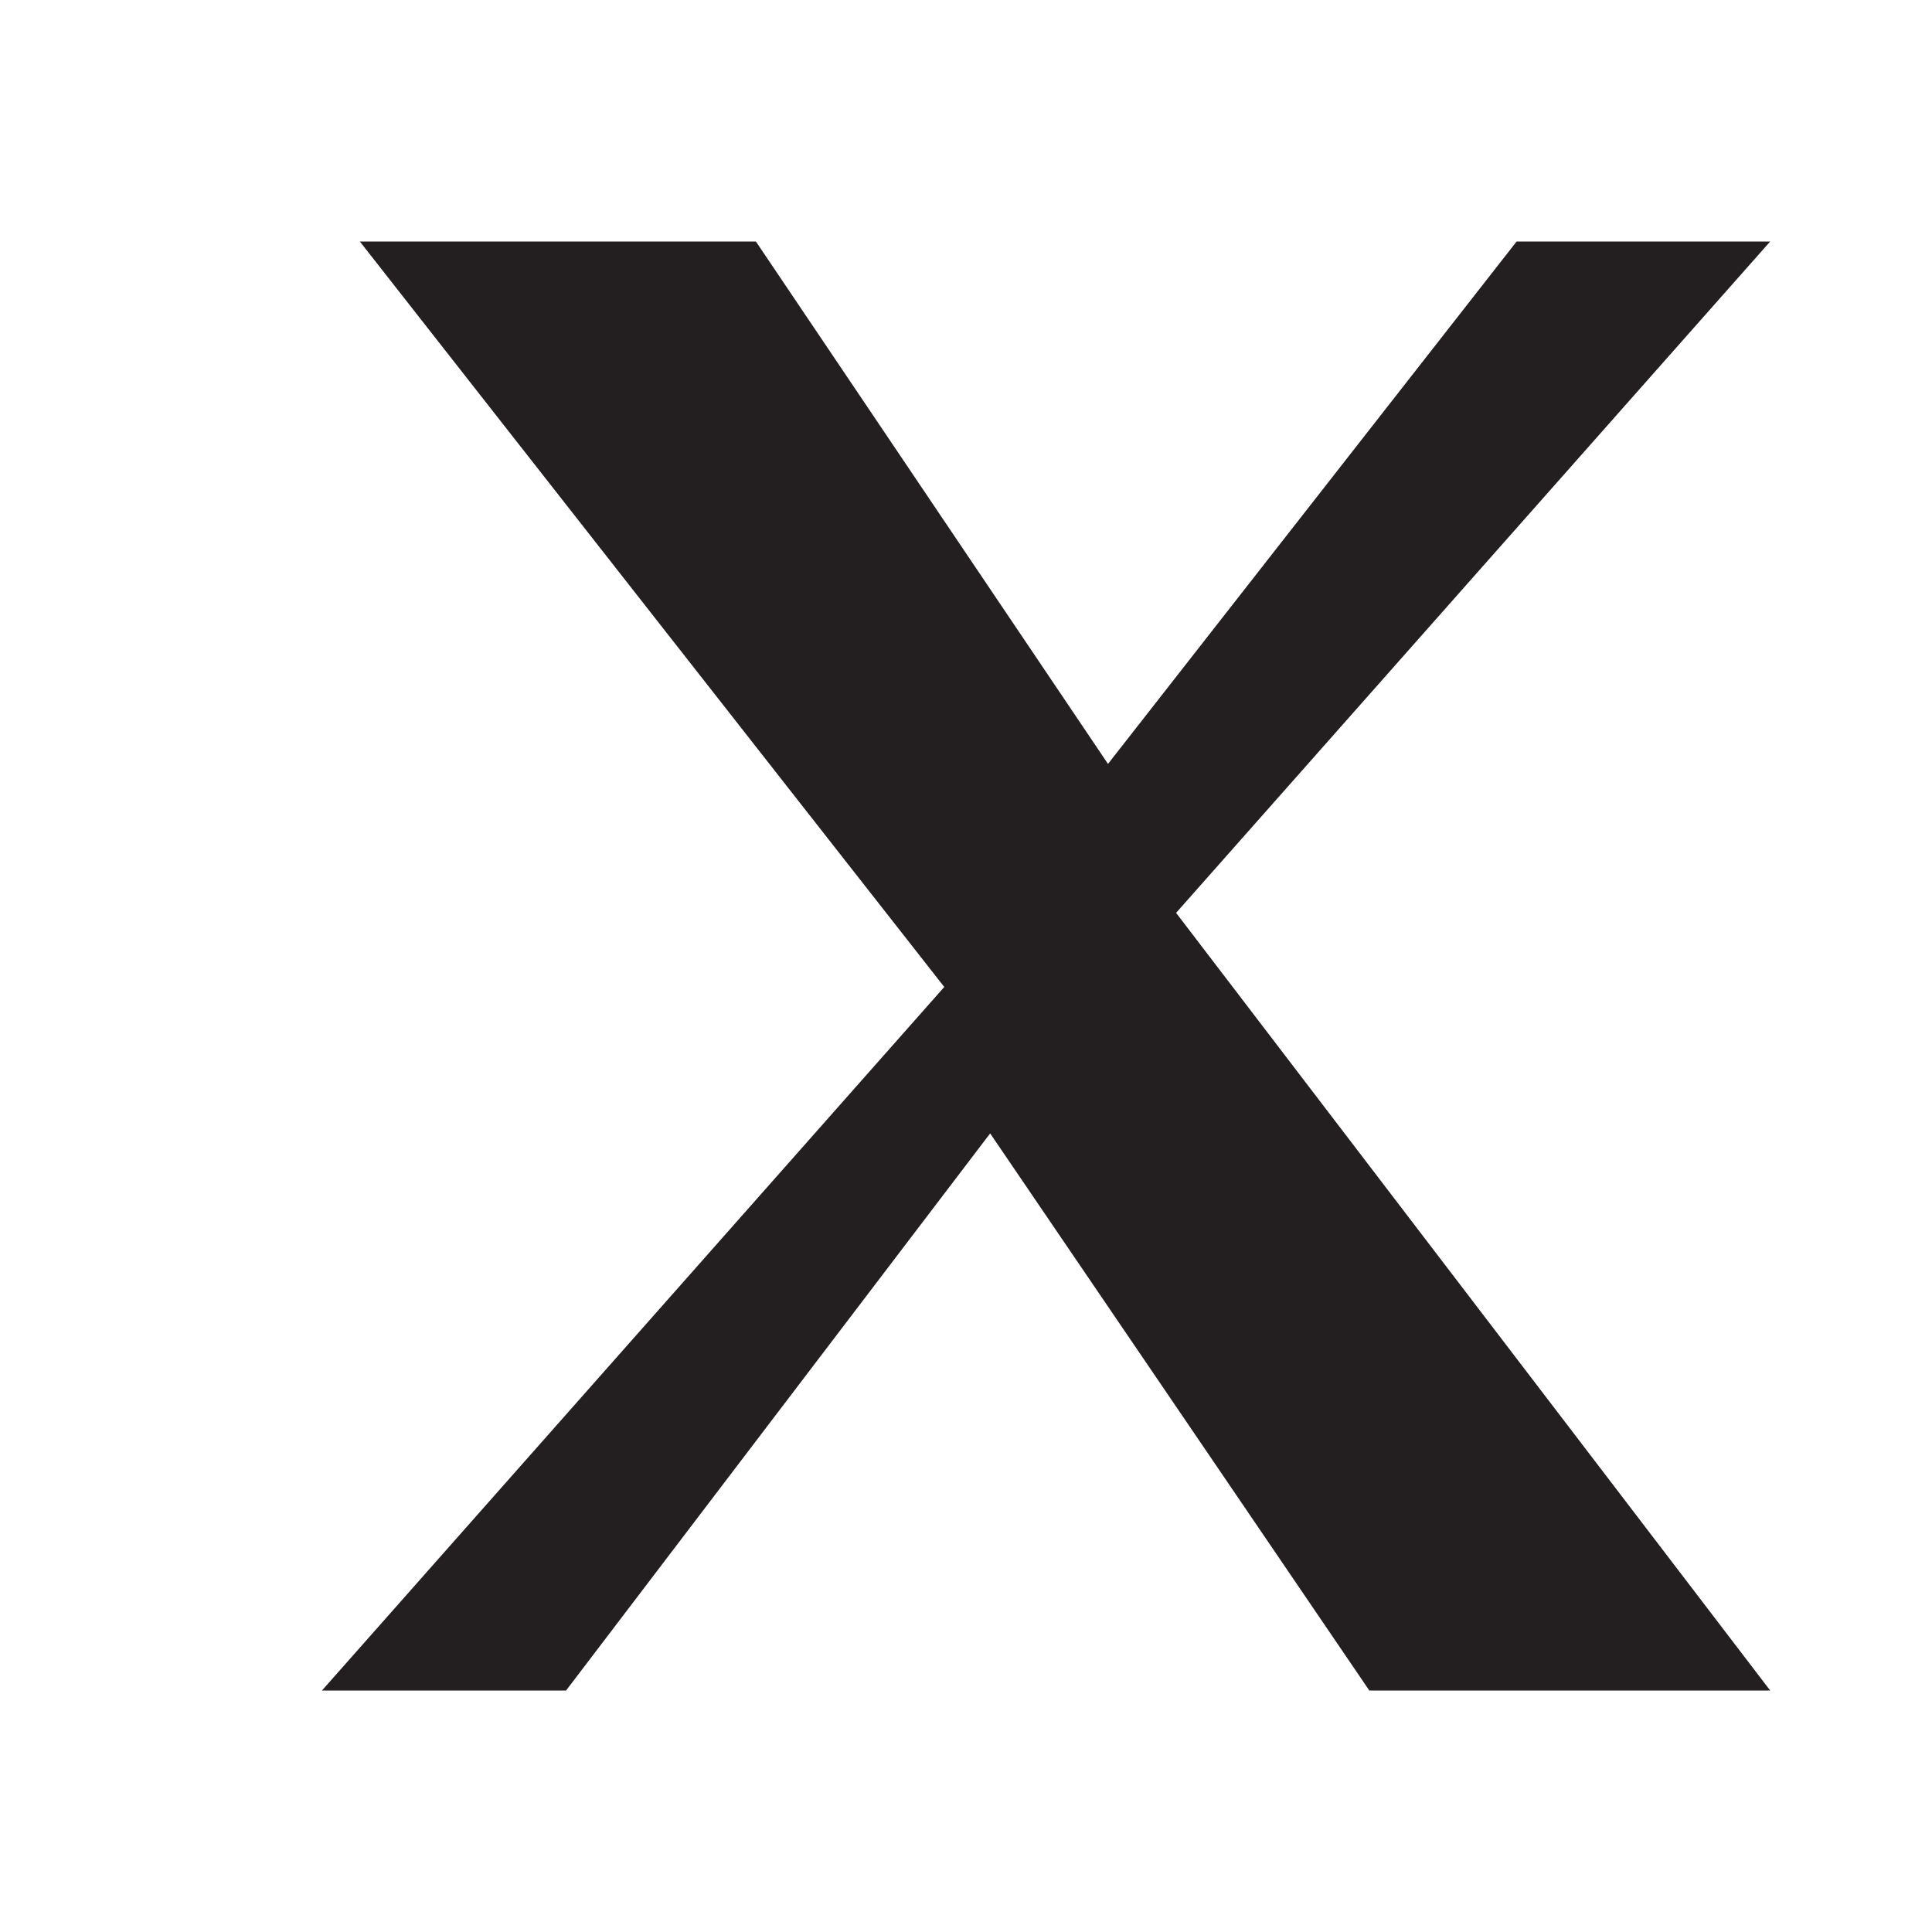 <svg xmlns="http://www.w3.org/2000/svg" width="20" height="20" viewBox="0 0 20 20" fill="none">
  <path d="M3.725 2.5h4.1l3.645 5.408L15.7 2.5h2.625l-6.15 6.95L18.325 17.5h-4.15l-3.925-5.767L5.86 17.5H3.333l6.442-7.283L3.725 2.5Z" fill="#231F20"/>
</svg>
